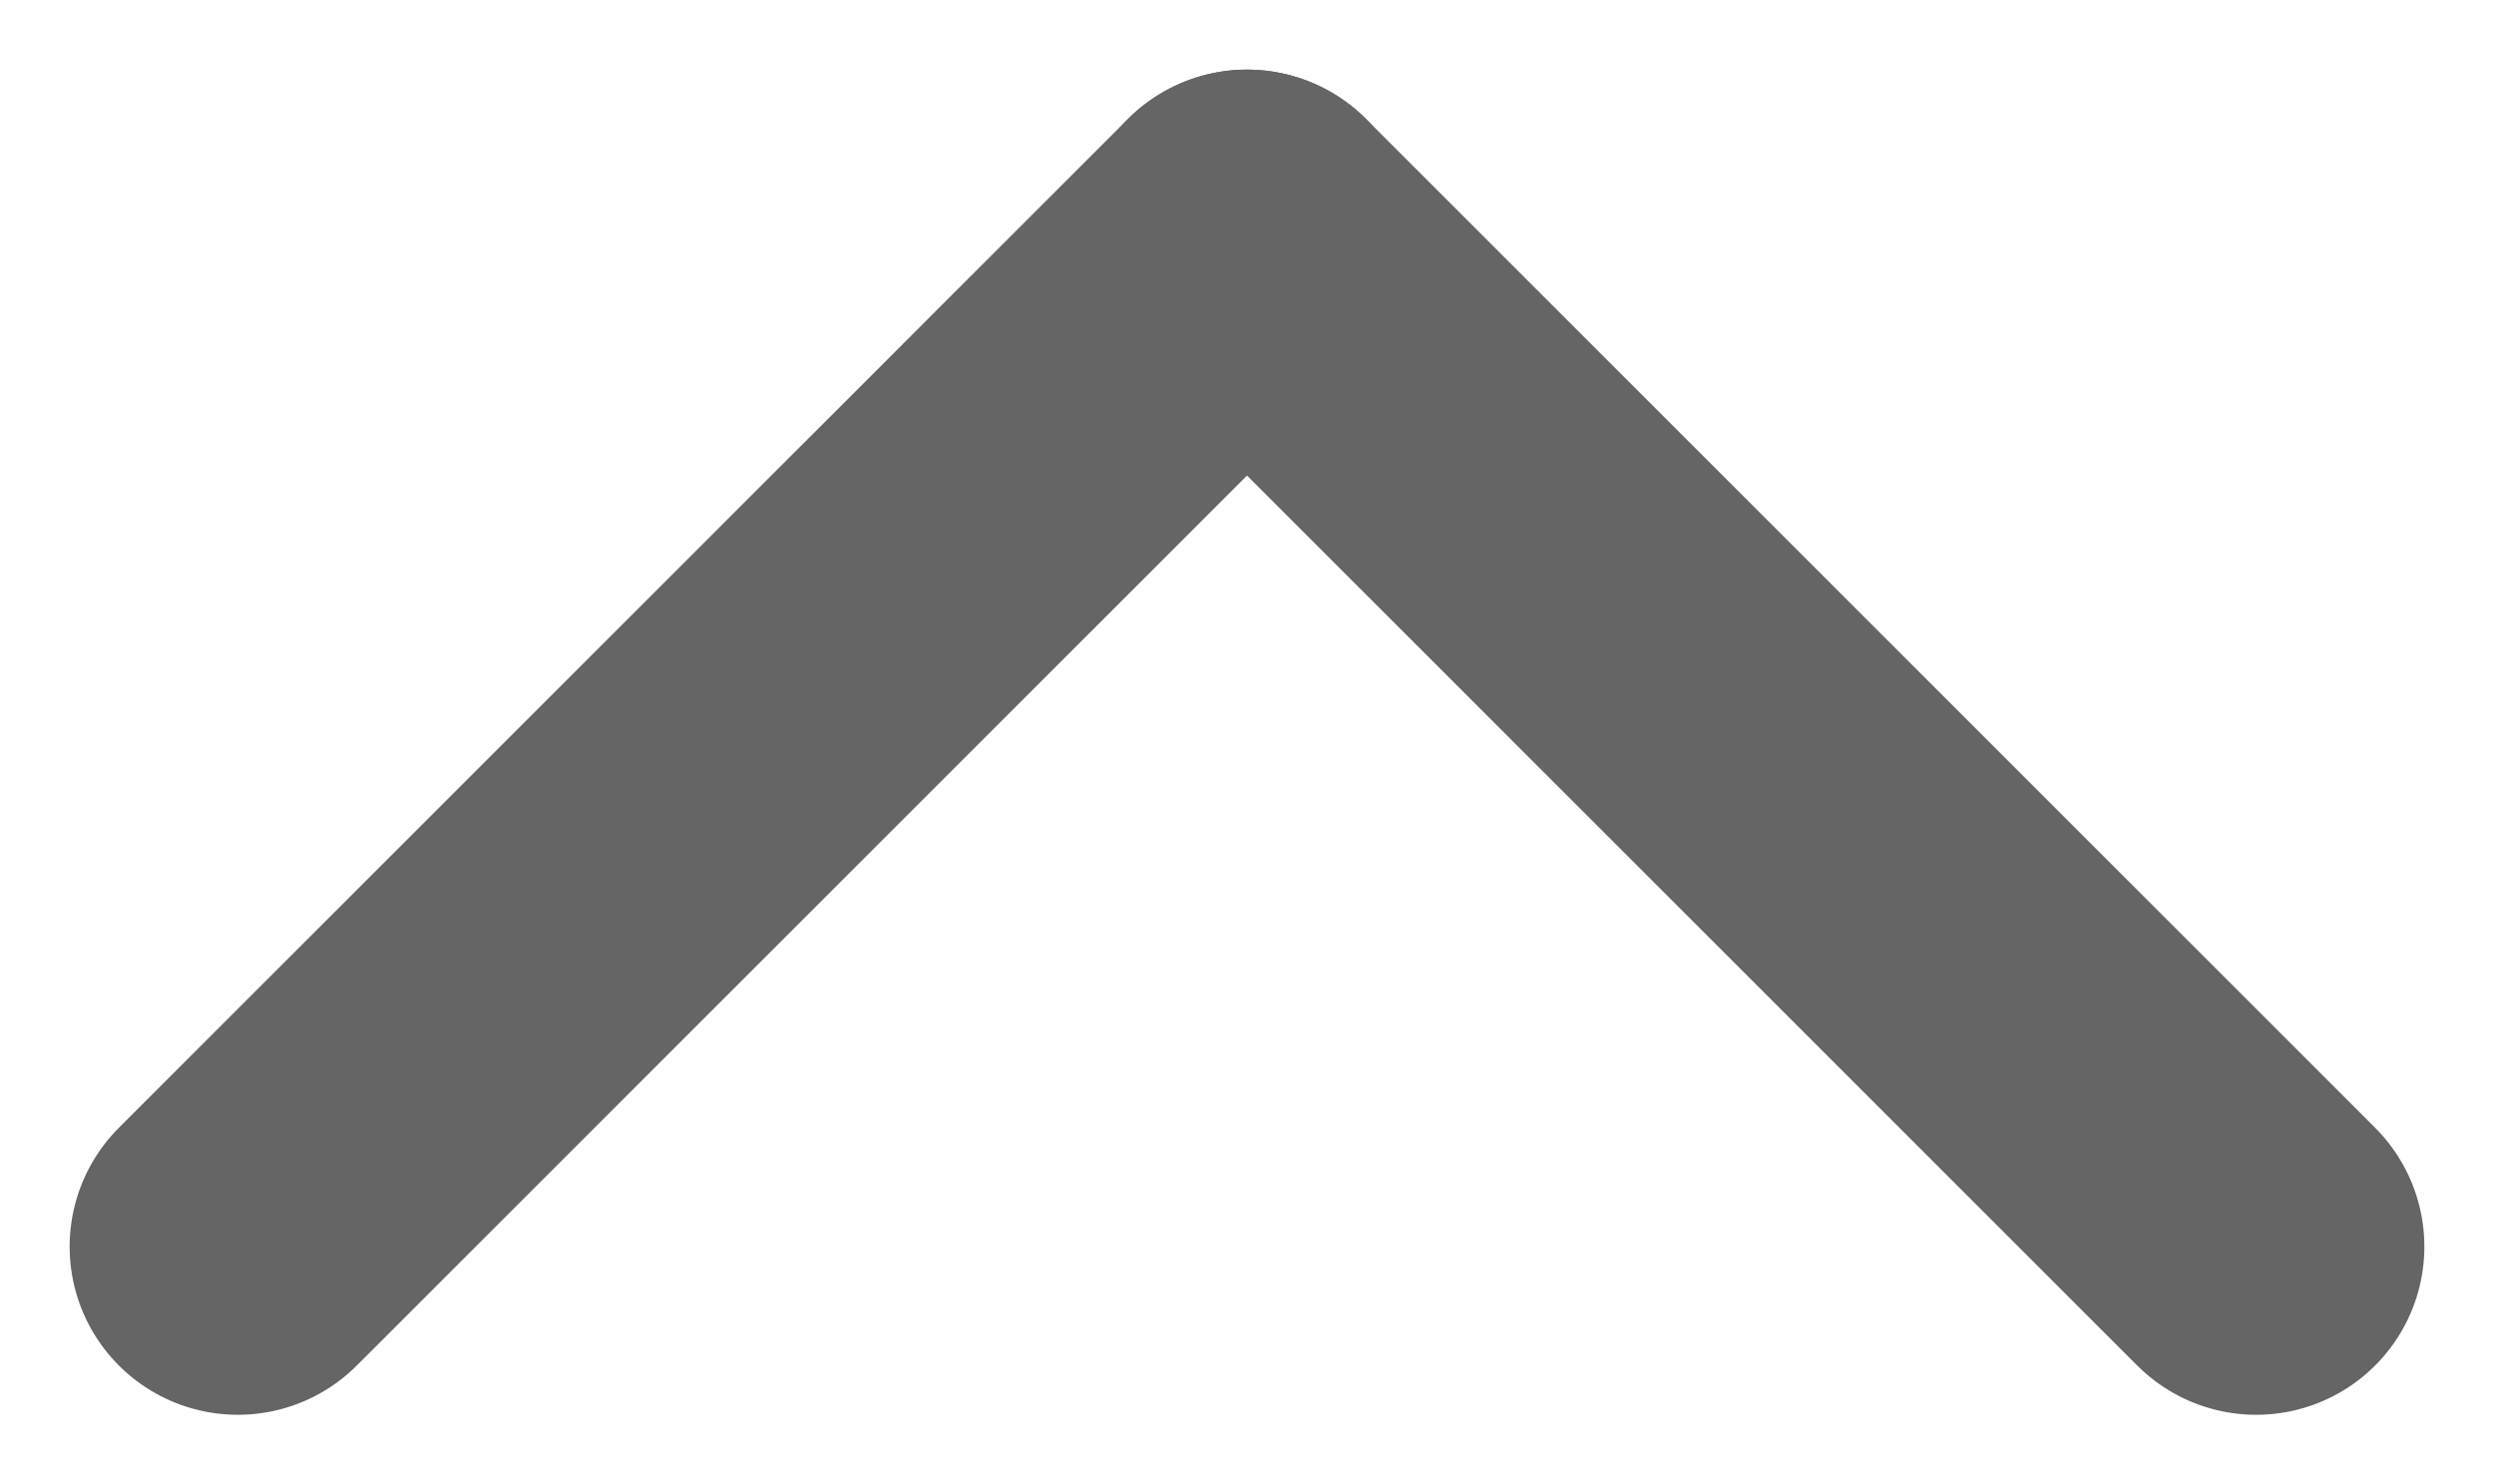 <svg xmlns="http://www.w3.org/2000/svg" width="14.828" height="8.828" viewBox="0 0 14.828 8.828">
  <defs>
    <style>
      .cls-1 {
        fill: none;
        stroke: #656565;
        stroke-linecap: round;
        stroke-linejoin: round;
        stroke-width: 2px;
      }
    </style>
  </defs>
  <g id="ic-chev-up" transform="translate(1.414 1.414)">
    <g id="ic-chev-up-2" data-name="ic-chev-up" transform="translate(-6 12) rotate(-90)">
      <line id="Line_6" data-name="Line 6" class="cls-1" x1="6" y2="6" transform="translate(6 12)"/>
      <line id="Line_7" data-name="Line 7" class="cls-1" x2="6" y2="6" transform="translate(6 6)"/>
    </g>
  </g>
</svg>
